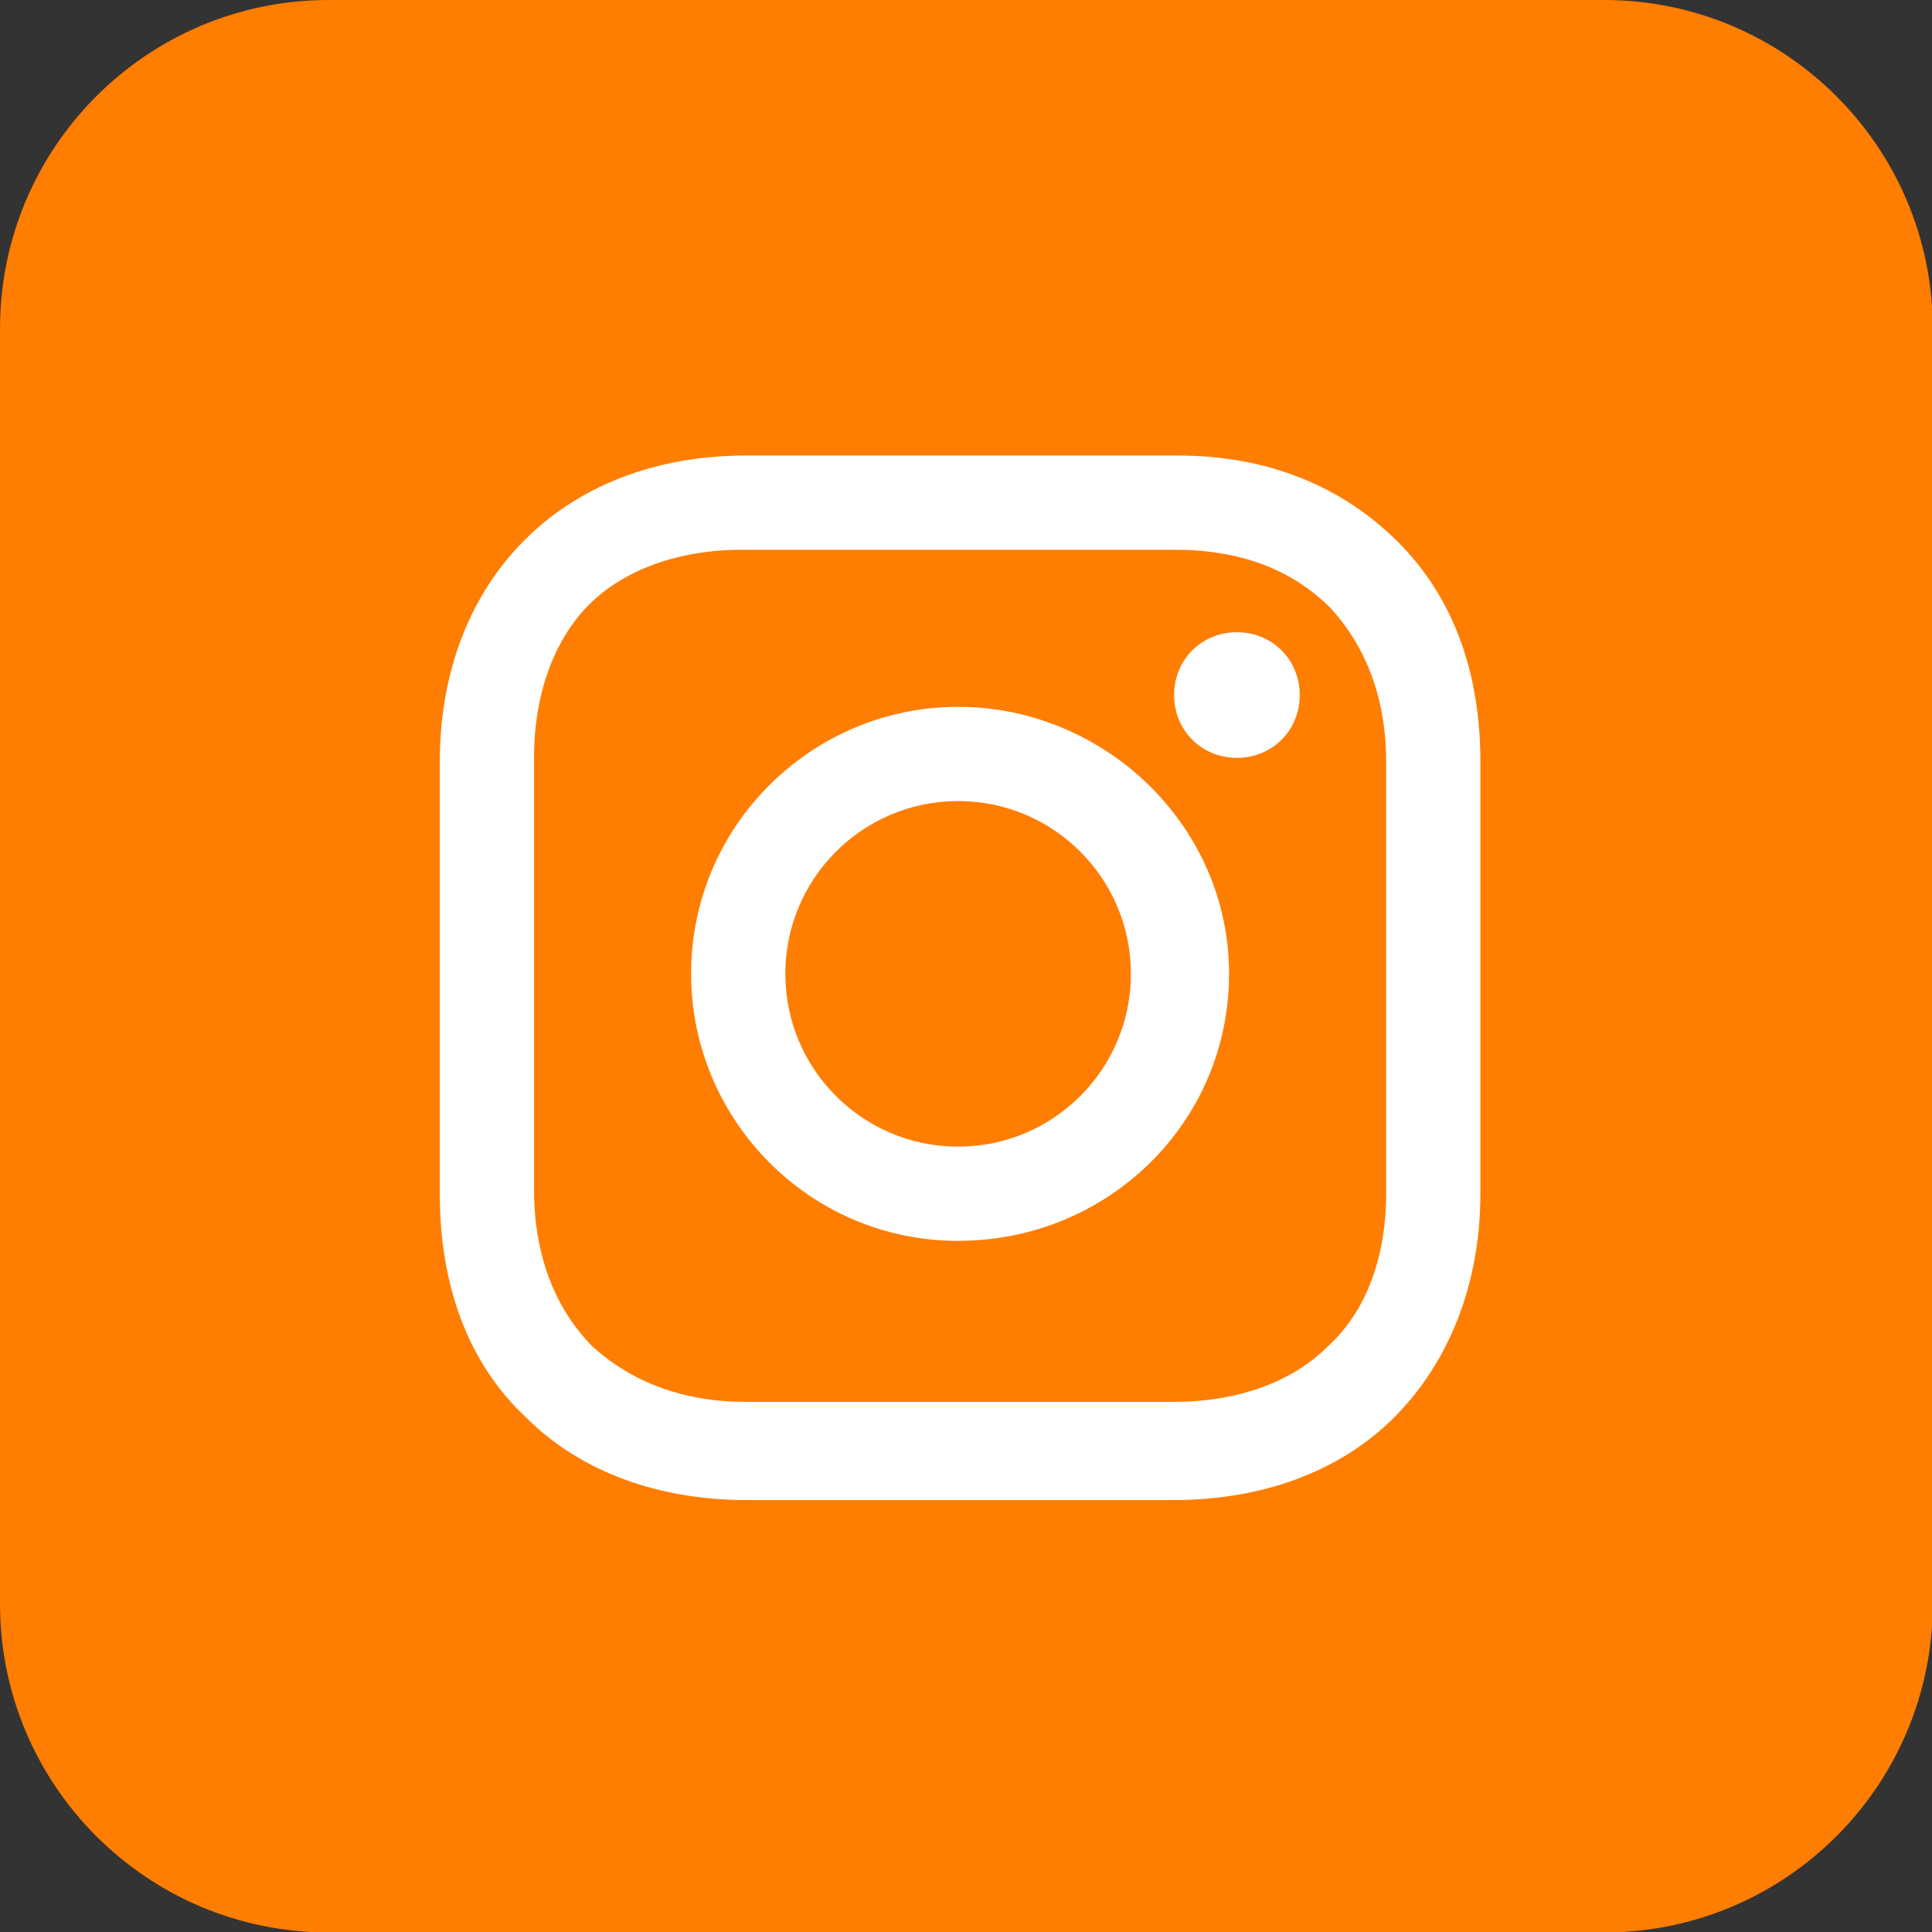 <?xml version="1.0" encoding="UTF-8" standalone="no"?>
<!DOCTYPE svg PUBLIC "-//W3C//DTD SVG 1.1//EN" "http://www.w3.org/Graphics/SVG/1.1/DTD/svg11.dtd">
<svg width="100%" height="100%" viewBox="0 0 200 200" version="1.1" xmlns="http://www.w3.org/2000/svg" xmlns:xlink="http://www.w3.org/1999/xlink" xml:space="preserve" xmlns:serif="http://www.serif.com/" style="fill-rule:evenodd;clip-rule:evenodd;stroke-linejoin:round;stroke-miterlimit:2;">
    <rect x="0" y="0" width="200" height="200" fill="#333333" stroke="none"/>
    <g transform="matrix(1.015,0,0,1.018,-2.922,-3.552)">
        <path d="M200,36.897C200,18.459 184.984,3.49 166.49,3.49L36.39,3.49C17.895,3.49 2.88,18.459 2.88,36.897L2.88,166.593C2.88,185.031 17.895,200 36.39,200L166.49,200C184.984,200 200,185.031 200,166.593L200,36.897Z" style="fill:rgb(255,125,0);"/>
    </g>
    <g transform="matrix(4.065,0,0,4.065,-15.042,-21.138)">
        <g transform="matrix(0.228,0,0,0.228,5.462,6.962)">
            <circle cx="100" cy="100" r="81.632" style="fill:white;"/>
        </g>
        <circle cx="28.1" cy="30" r="4.4" style="fill:rgb(255,125,0);"/>
        <path d="M33.6,19.2L22.6,19.2C21,19.2 19.6,19.7 18.7,20.6C17.8,21.5 17.3,22.9 17.3,24.5L17.3,35.5C17.3,37.1 17.8,38.5 18.8,39.5C19.8,40.4 21.1,40.9 22.7,40.9L33.6,40.9C35.2,40.9 36.6,40.4 37.5,39.5C38.5,38.6 39,37.2 39,35.6L39,24.6C39,23 38.5,21.7 37.6,20.7C36.6,19.7 35.3,19.2 33.6,19.2ZM28.1,36.8C24.3,36.8 21.3,33.7 21.3,30C21.3,26.2 24.4,23.2 28.1,23.2C31.8,23.2 35,26.2 35,30C35,33.8 31.9,36.8 28.1,36.8ZM35.2,24.5C34.3,24.5 33.6,23.8 33.6,22.9C33.6,22 34.3,21.3 35.2,21.3C36.1,21.3 36.8,22 36.8,22.9C36.8,23.8 36.1,24.5 35.2,24.5Z" style="fill:rgb(255,125,0);fill-rule:nonzero;"/>
        <path d="M28.3,5.2C14.7,5.2 3.7,16.2 3.7,29.8C3.7,43.4 14.7,54.4 28.3,54.4C41.9,54.4 52.9,43.4 52.9,29.8C53,16.2 41.9,5.2 28.3,5.2ZM41.4,35.6C41.4,37.9 40.6,39.9 39.2,41.3C37.8,42.7 35.8,43.4 33.6,43.4L22.7,43.4C20.5,43.4 18.5,42.7 17.1,41.3C15.6,39.9 14.9,37.9 14.9,35.6L14.9,24.6C14.9,20 18,16.8 22.7,16.8L33.7,16.8C36,16.8 37.9,17.6 39.3,19C40.7,20.4 41.4,22.3 41.4,24.6L41.4,35.6Z" style="fill:rgb(255,125,0);fill-rule:nonzero;"/>
    </g>
</svg>
